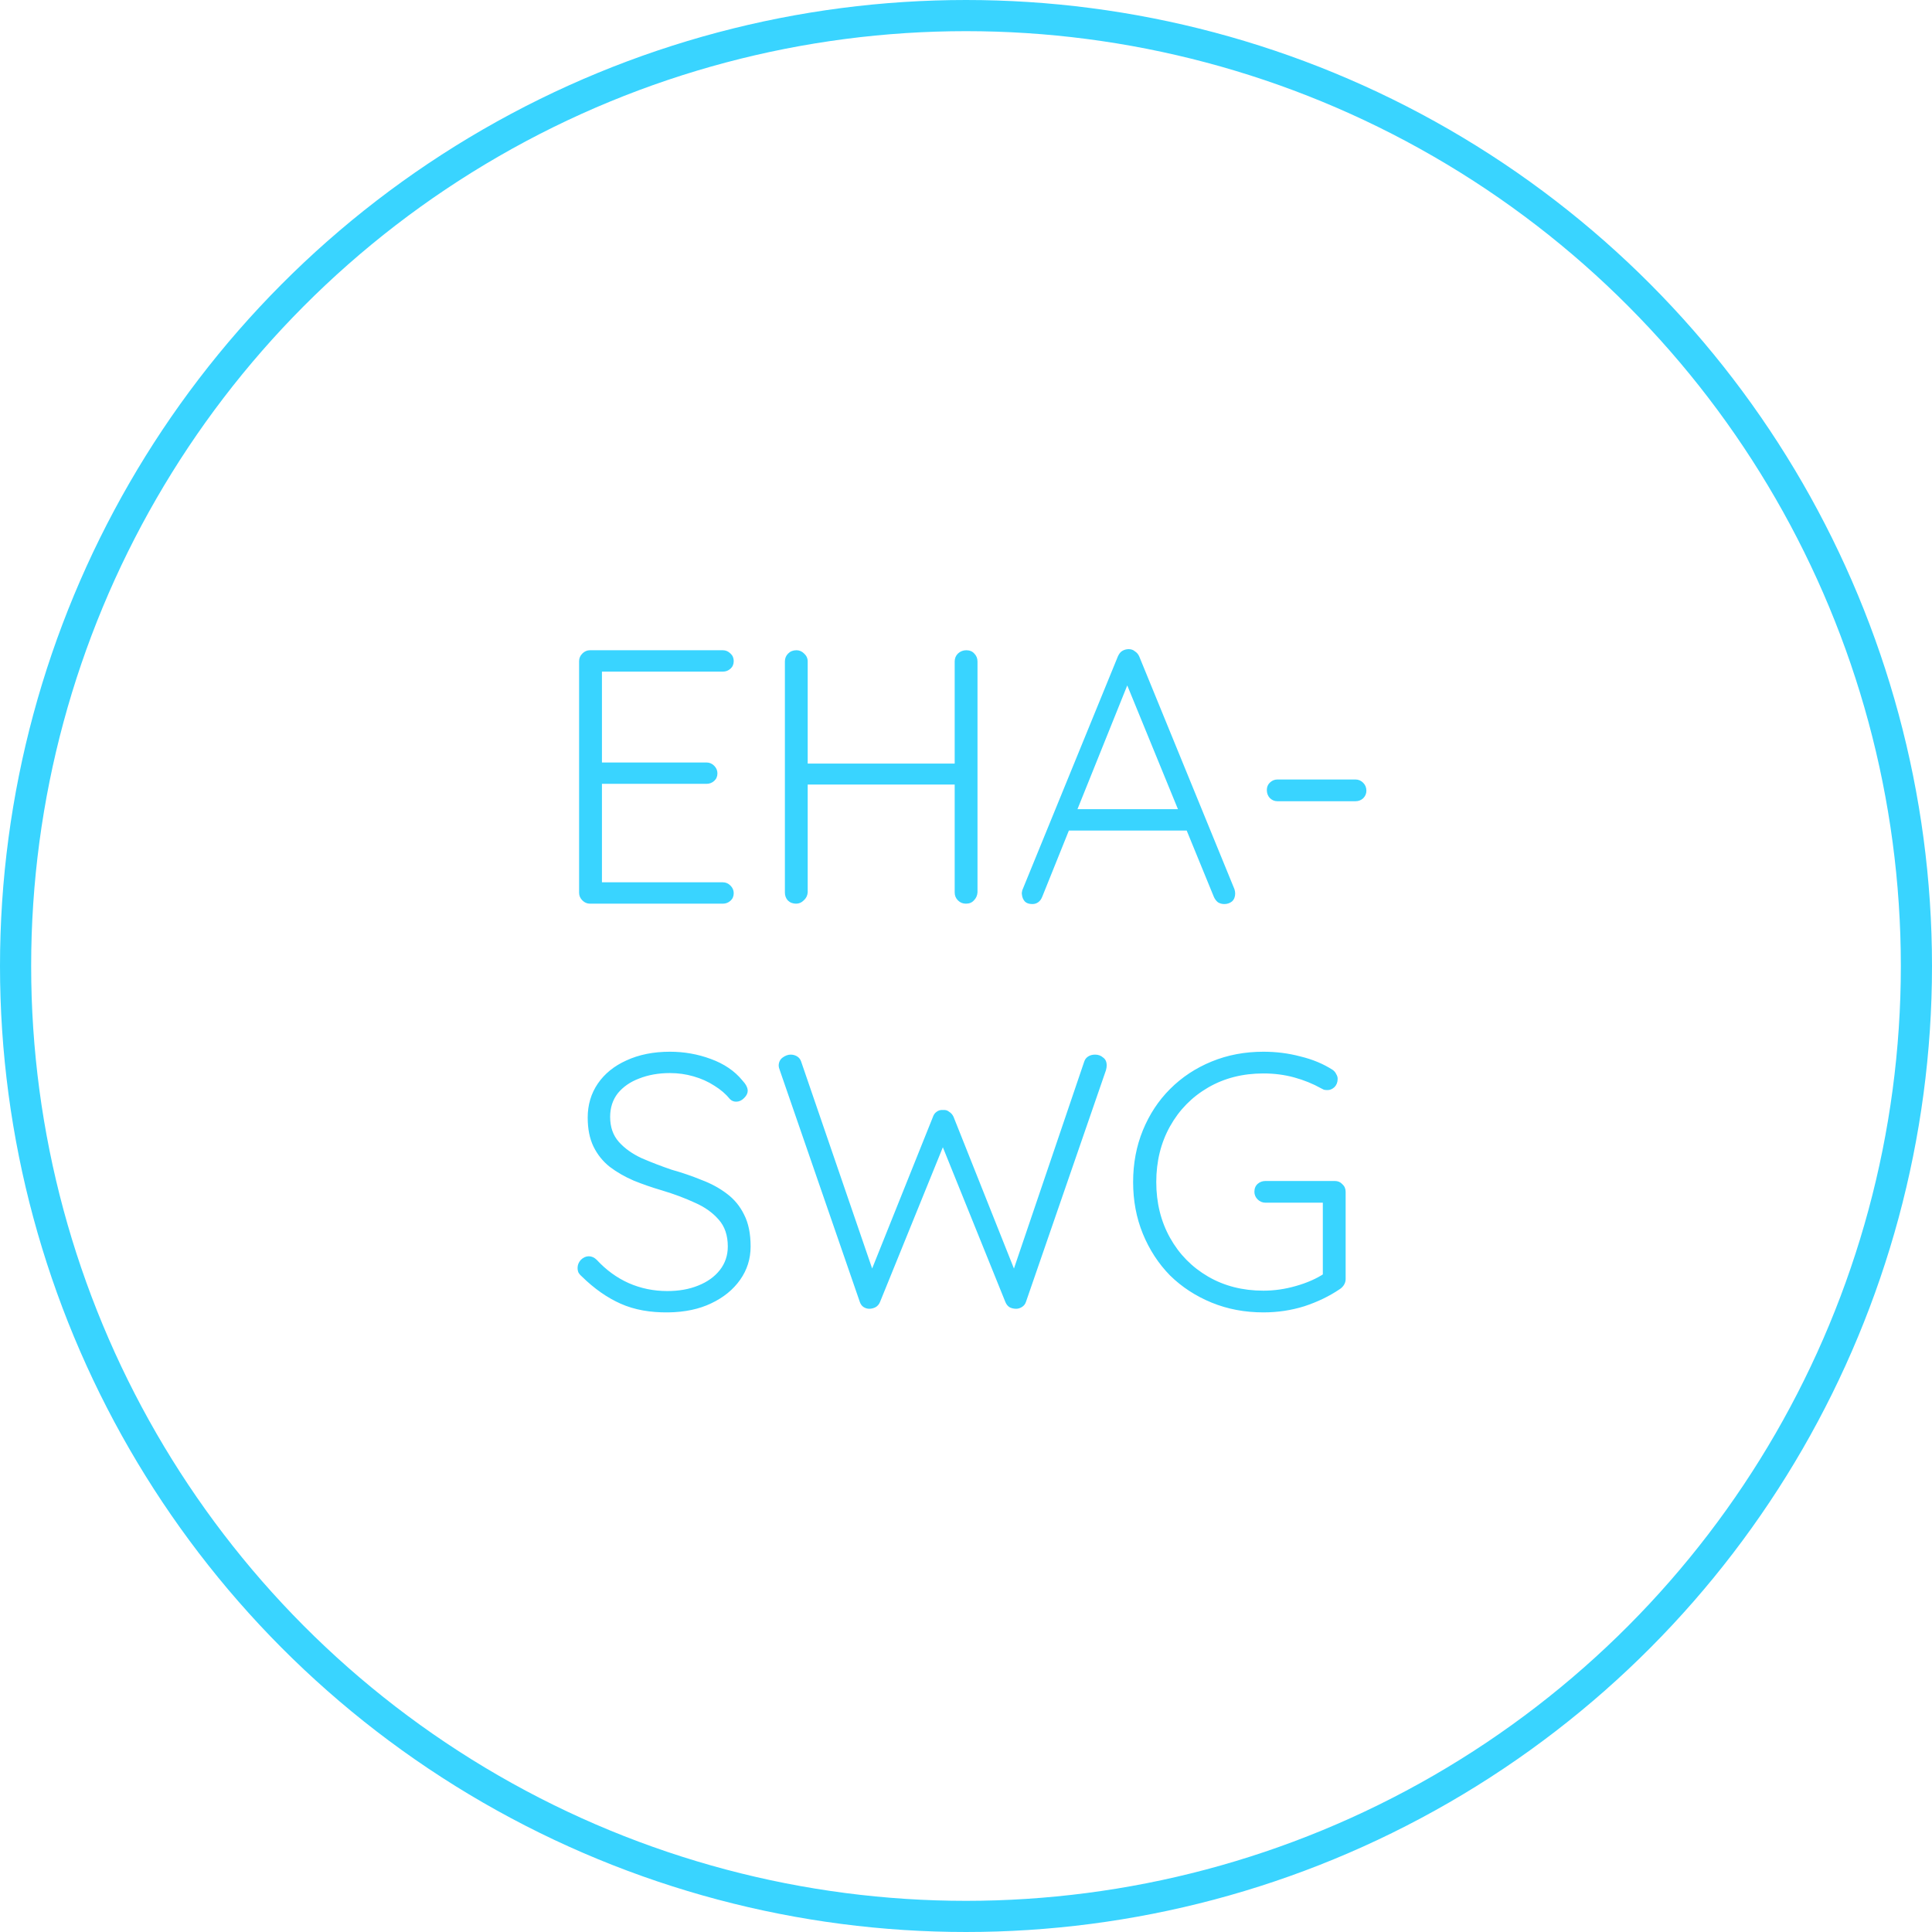 <svg width="62" height="62" viewBox="0 0 62 62" fill="none" xmlns="http://www.w3.org/2000/svg">
<path d="M18.933 20.867H23.197C23.29 20.867 23.371 20.902 23.441 20.972C23.511 21.034 23.546 21.115 23.546 21.216C23.546 21.316 23.511 21.398 23.441 21.46C23.371 21.522 23.29 21.553 23.197 21.553H19.2L19.317 21.355V24.62L19.189 24.469H22.674C22.767 24.469 22.849 24.504 22.918 24.573C22.988 24.643 23.023 24.724 23.023 24.817C23.023 24.918 22.988 24.999 22.918 25.061C22.849 25.123 22.767 25.154 22.674 25.154H19.212L19.317 25.038V28.384L19.258 28.314H23.197C23.29 28.314 23.371 28.349 23.441 28.419C23.511 28.489 23.546 28.57 23.546 28.663C23.546 28.764 23.511 28.845 23.441 28.907C23.371 28.969 23.29 29 23.197 29H18.933C18.84 29 18.759 28.965 18.689 28.895C18.619 28.826 18.584 28.744 18.584 28.651V21.216C18.584 21.123 18.619 21.041 18.689 20.972C18.759 20.902 18.84 20.867 18.933 20.867ZM25.56 20.867C25.653 20.867 25.734 20.902 25.804 20.972C25.881 21.041 25.92 21.127 25.92 21.227V28.64C25.912 28.741 25.87 28.826 25.792 28.895C25.722 28.965 25.641 29 25.548 29C25.44 29 25.351 28.965 25.281 28.895C25.219 28.826 25.188 28.741 25.188 28.64V21.227C25.188 21.127 25.223 21.041 25.293 20.972C25.362 20.902 25.451 20.867 25.56 20.867ZM31.009 20.867C31.117 20.867 31.203 20.902 31.265 20.972C31.334 21.041 31.369 21.127 31.369 21.227V28.64C31.361 28.741 31.323 28.826 31.253 28.895C31.191 28.965 31.106 29 30.997 29C30.896 29 30.811 28.965 30.742 28.895C30.672 28.826 30.637 28.741 30.637 28.64V21.227C30.637 21.127 30.672 21.041 30.742 20.972C30.819 20.902 30.908 20.867 31.009 20.867ZM25.502 24.504H31.02L31.009 25.177H25.455L25.502 24.504ZM36.269 21.762L33.446 28.779C33.415 28.857 33.372 28.915 33.318 28.953C33.264 28.992 33.202 29.012 33.132 29.012C33.023 29.012 32.942 28.985 32.888 28.93C32.834 28.868 32.803 28.795 32.795 28.709C32.787 28.671 32.791 28.624 32.806 28.57L35.874 21.065C35.913 20.979 35.959 20.921 36.013 20.89C36.075 20.852 36.145 20.832 36.222 20.832C36.3 20.832 36.366 20.855 36.42 20.902C36.482 20.941 36.528 20.995 36.559 21.065L39.615 28.535C39.63 28.582 39.638 28.628 39.638 28.675C39.638 28.783 39.603 28.868 39.534 28.93C39.464 28.985 39.383 29.012 39.29 29.012C39.212 29.012 39.142 28.992 39.081 28.953C39.026 28.907 38.984 28.849 38.953 28.779L36.06 21.715L36.269 21.762ZM34.119 26.653L34.41 25.968H38.012L38.151 26.653H34.119ZM40.991 25.712C40.898 25.712 40.817 25.677 40.747 25.607C40.685 25.538 40.654 25.453 40.654 25.352C40.654 25.259 40.685 25.181 40.747 25.119C40.817 25.05 40.898 25.015 40.991 25.015H43.501C43.594 25.015 43.675 25.05 43.745 25.119C43.815 25.189 43.849 25.274 43.849 25.375C43.849 25.468 43.815 25.549 43.745 25.619C43.675 25.681 43.594 25.712 43.501 25.712H40.991ZM21.451 42.116C20.862 42.124 20.351 42.031 19.917 41.837C19.483 41.644 19.069 41.353 18.674 40.966C18.635 40.935 18.601 40.896 18.57 40.85C18.546 40.803 18.535 40.749 18.535 40.687C18.535 40.594 18.57 40.509 18.639 40.431C18.717 40.354 18.802 40.315 18.895 40.315C18.988 40.315 19.073 40.354 19.151 40.431C19.453 40.757 19.793 41.005 20.173 41.175C20.56 41.346 20.975 41.431 21.416 41.431C21.788 41.431 22.117 41.373 22.404 41.256C22.698 41.14 22.93 40.974 23.101 40.757C23.271 40.54 23.356 40.288 23.356 40.002C23.356 39.645 23.259 39.359 23.066 39.142C22.872 38.917 22.617 38.735 22.299 38.596C21.982 38.449 21.629 38.317 21.242 38.201C20.924 38.108 20.622 38.003 20.336 37.887C20.049 37.763 19.793 37.616 19.569 37.446C19.344 37.267 19.17 37.05 19.046 36.795C18.922 36.539 18.86 36.23 18.86 35.865C18.86 35.455 18.968 35.091 19.185 34.773C19.402 34.456 19.708 34.208 20.103 34.03C20.506 33.844 20.971 33.751 21.497 33.751C21.954 33.751 22.392 33.828 22.81 33.983C23.236 34.138 23.573 34.367 23.821 34.669C23.937 34.793 23.995 34.905 23.995 35.006C23.995 35.083 23.957 35.161 23.879 35.238C23.802 35.316 23.716 35.354 23.624 35.354C23.546 35.354 23.48 35.327 23.426 35.273C23.294 35.11 23.128 34.967 22.927 34.843C22.725 34.711 22.5 34.611 22.253 34.541C22.012 34.471 21.761 34.436 21.497 34.436C21.133 34.436 20.804 34.495 20.51 34.611C20.223 34.719 19.995 34.878 19.824 35.087C19.662 35.296 19.58 35.548 19.58 35.842C19.58 36.167 19.673 36.435 19.859 36.644C20.045 36.853 20.289 37.027 20.591 37.167C20.893 37.298 21.215 37.422 21.555 37.538C21.889 37.632 22.206 37.74 22.508 37.864C22.818 37.98 23.089 38.127 23.322 38.305C23.562 38.483 23.747 38.708 23.879 38.979C24.019 39.25 24.088 39.591 24.088 40.002C24.088 40.397 23.976 40.753 23.751 41.071C23.527 41.388 23.217 41.64 22.822 41.826C22.435 42.012 21.978 42.108 21.451 42.116ZM35.144 33.844C35.244 33.844 35.33 33.875 35.399 33.937C35.477 33.991 35.515 34.076 35.515 34.192C35.515 34.231 35.508 34.282 35.492 34.343L32.924 41.779C32.901 41.849 32.859 41.903 32.797 41.942C32.735 41.981 32.673 42 32.611 42C32.533 42 32.464 41.984 32.402 41.953C32.34 41.915 32.293 41.857 32.262 41.779L30.206 36.69L30.299 36.714L28.242 41.779C28.211 41.857 28.161 41.915 28.091 41.953C28.029 41.984 27.963 42 27.894 42C27.832 42 27.77 41.981 27.708 41.942C27.654 41.903 27.615 41.849 27.592 41.779L25.024 34.343C25.001 34.282 24.989 34.235 24.989 34.204C24.989 34.088 25.032 33.999 25.117 33.937C25.202 33.875 25.287 33.844 25.372 33.844C25.45 33.844 25.52 33.863 25.582 33.902C25.643 33.941 25.686 33.995 25.709 34.065L28.045 40.873L27.917 40.885L29.939 35.842C29.962 35.773 30 35.718 30.055 35.68C30.117 35.633 30.186 35.614 30.264 35.621C30.341 35.614 30.407 35.633 30.461 35.68C30.523 35.718 30.57 35.773 30.601 35.842L32.599 40.861L32.471 40.908L34.795 34.065C34.818 33.995 34.861 33.941 34.923 33.902C34.985 33.863 35.058 33.844 35.144 33.844ZM40.545 42.116C39.949 42.116 39.395 42.012 38.884 41.803C38.373 41.593 37.927 41.303 37.548 40.931C37.176 40.552 36.886 40.106 36.676 39.595C36.467 39.084 36.363 38.53 36.363 37.934C36.363 37.337 36.467 36.783 36.676 36.272C36.886 35.761 37.176 35.319 37.548 34.948C37.927 34.568 38.373 34.274 38.884 34.065C39.395 33.855 39.949 33.751 40.545 33.751C40.956 33.751 41.351 33.801 41.73 33.902C42.118 33.995 42.462 34.138 42.765 34.332C42.819 34.37 42.858 34.417 42.881 34.471C42.912 34.518 42.927 34.568 42.927 34.622C42.927 34.731 42.892 34.82 42.823 34.889C42.753 34.952 42.679 34.982 42.602 34.982C42.563 34.982 42.524 34.979 42.486 34.971C42.455 34.955 42.424 34.94 42.393 34.924C42.129 34.777 41.843 34.661 41.533 34.576C41.223 34.491 40.894 34.448 40.545 34.448C39.879 34.448 39.287 34.599 38.768 34.901C38.249 35.203 37.842 35.618 37.548 36.144C37.254 36.671 37.106 37.267 37.106 37.934C37.106 38.6 37.254 39.196 37.548 39.723C37.842 40.249 38.249 40.664 38.768 40.966C39.287 41.268 39.879 41.419 40.545 41.419C40.894 41.419 41.242 41.369 41.591 41.268C41.947 41.167 42.253 41.032 42.509 40.861L42.451 41.105V38.433L42.625 38.596H40.615C40.514 38.596 40.429 38.561 40.359 38.491C40.29 38.422 40.255 38.34 40.255 38.247C40.255 38.139 40.29 38.054 40.359 37.992C40.429 37.93 40.514 37.899 40.615 37.899H42.834C42.935 37.899 43.016 37.934 43.078 38.003C43.148 38.065 43.183 38.147 43.183 38.247V41.047C43.183 41.109 43.167 41.167 43.136 41.222C43.105 41.276 43.063 41.322 43.008 41.361C42.668 41.593 42.284 41.779 41.858 41.919C41.44 42.05 41.002 42.116 40.545 42.116Z" fill="#39D4FF"/>
<circle cx="31" cy="31" r="30.5" stroke="#39D4FF"/>
</svg>
